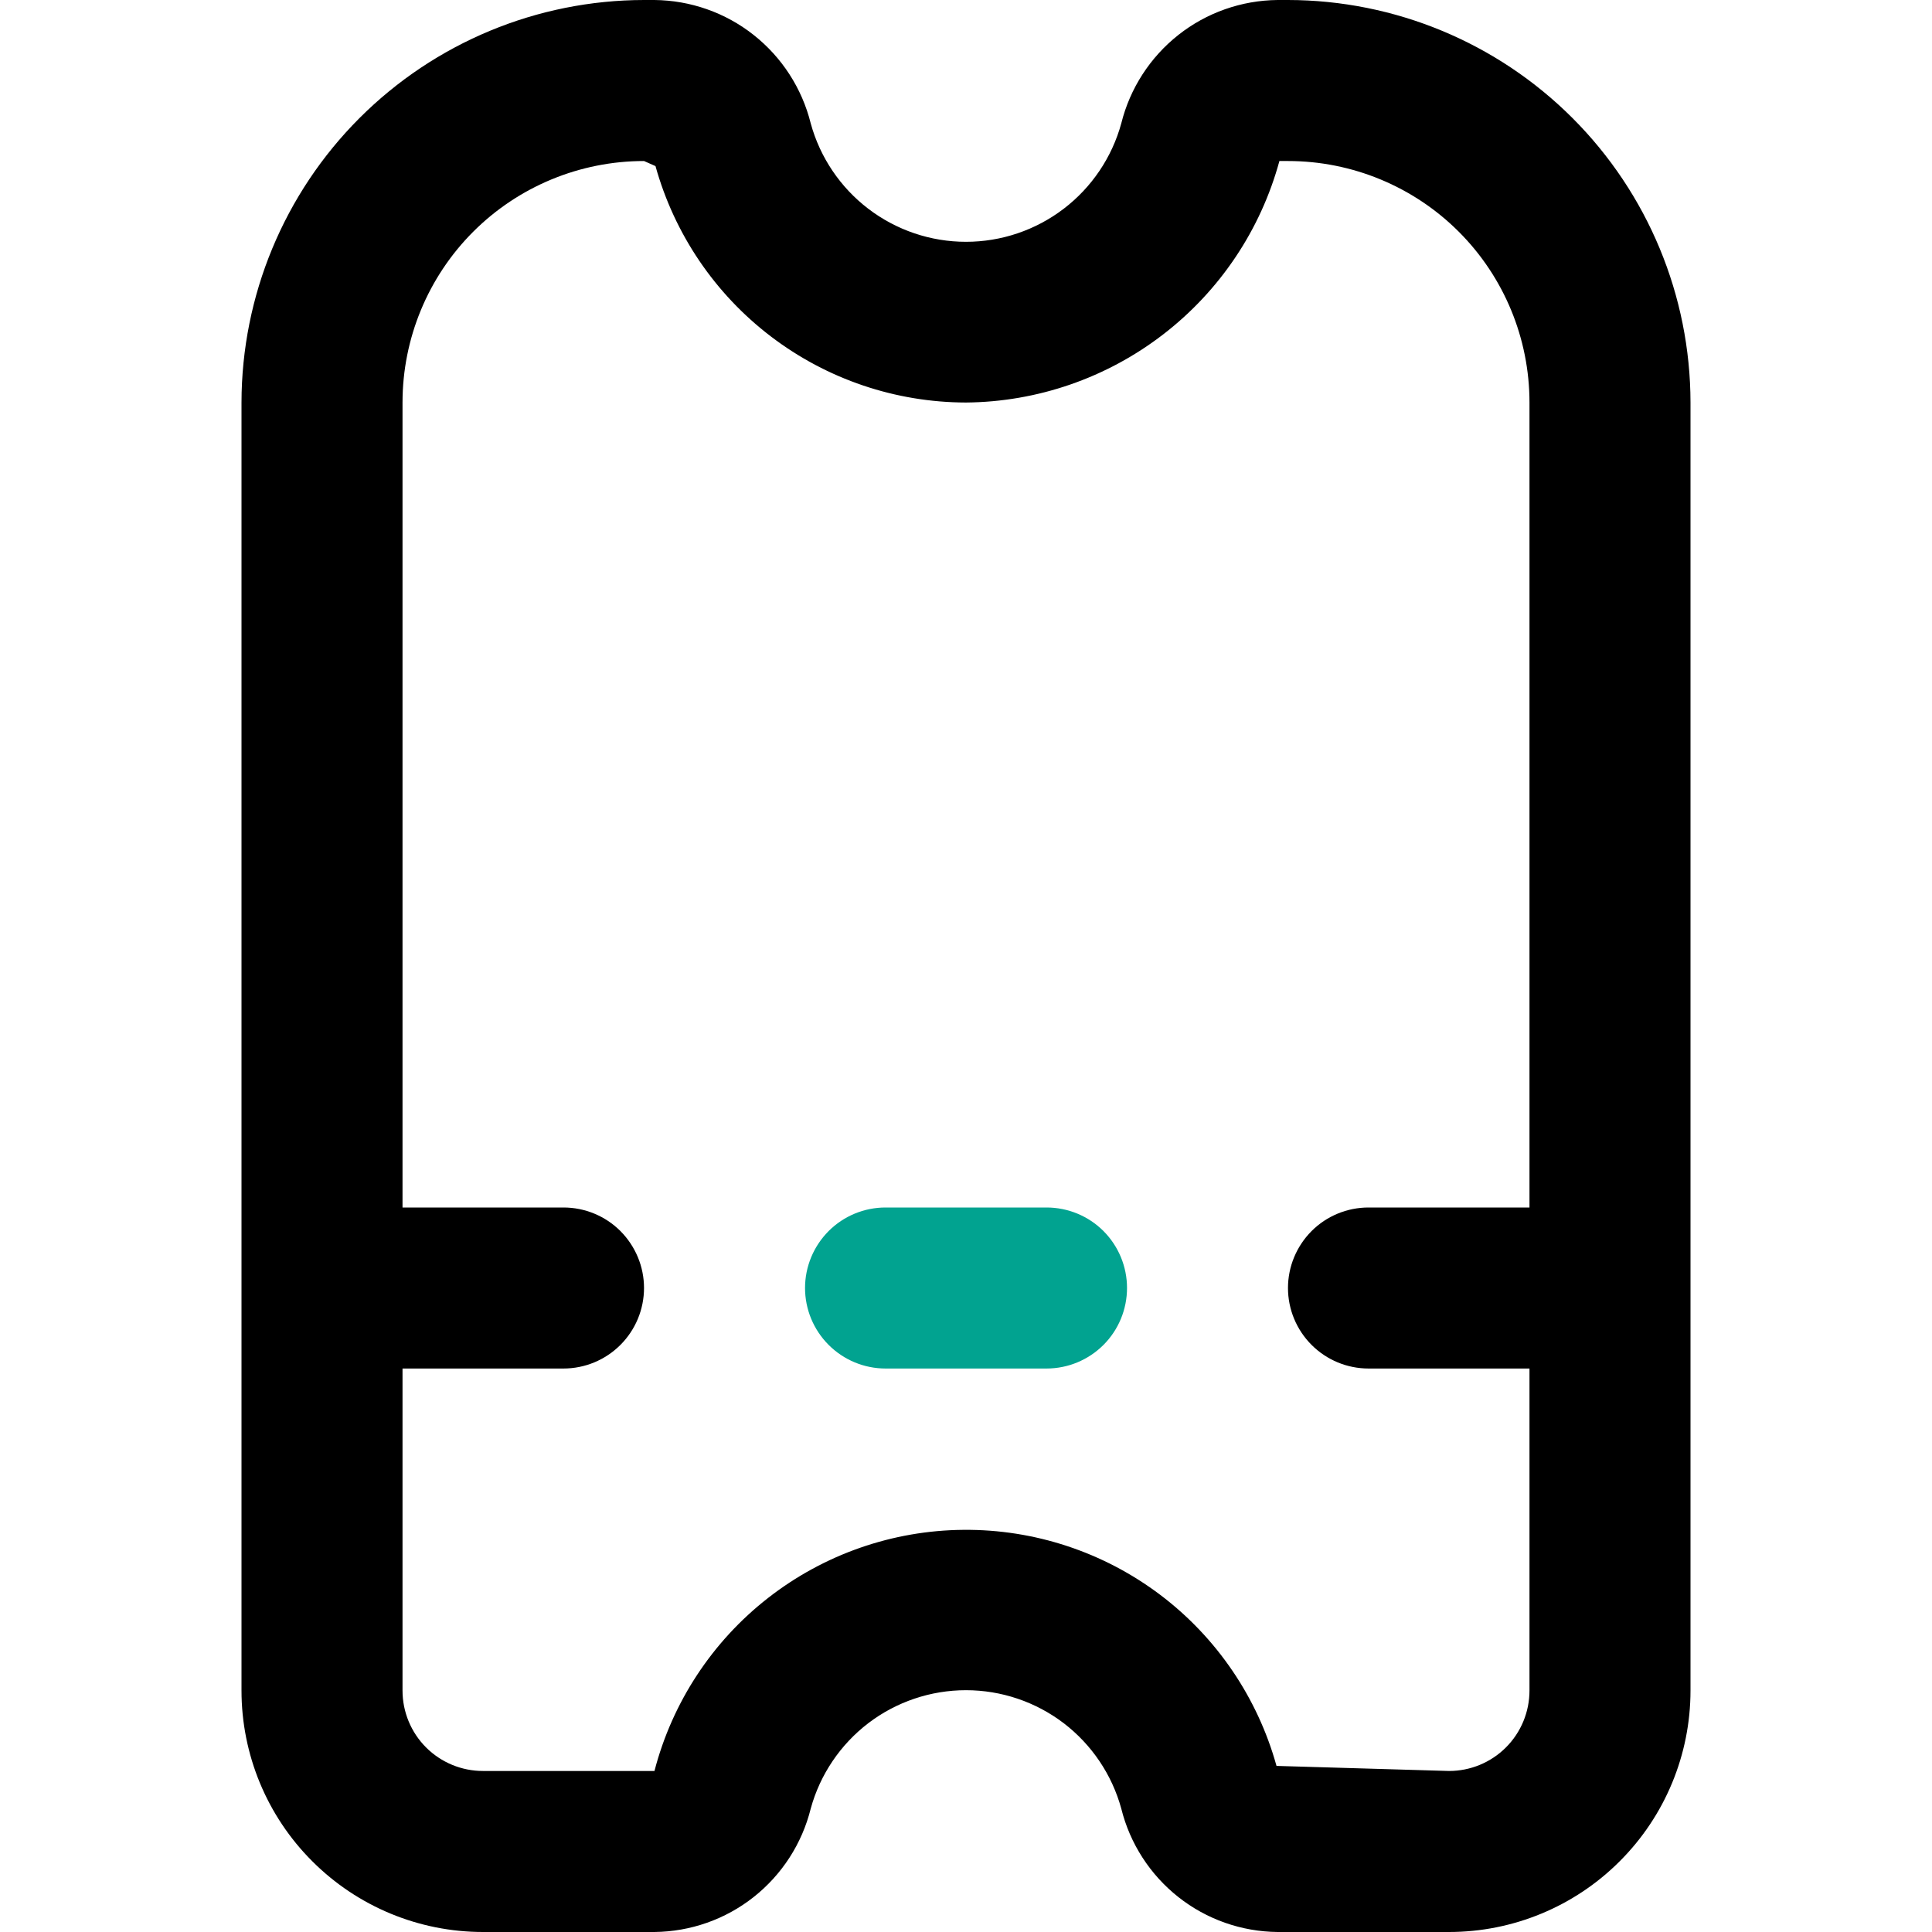 <svg width="32" height="32" viewBox="0 0 32 32" fill="none" xmlns="http://www.w3.org/2000/svg">
<path d="M21.333 0H21.16C20.563 0.006 19.985 0.209 19.517 0.579C19.049 0.949 18.716 1.464 18.572 2.043C18.418 2.606 18.082 3.104 17.618 3.458C17.153 3.813 16.584 4.005 16 4.005C15.415 4.005 14.847 3.813 14.382 3.458C13.918 3.104 13.582 2.606 13.428 2.043C13.284 1.464 12.951 0.949 12.483 0.579C12.015 0.209 11.437 0.006 10.84 0L10.667 0C8.899 0.002 7.205 0.705 5.955 1.955C4.705 3.205 4.002 4.899 4 6.667V28C4 29.061 4.421 30.078 5.172 30.828C5.922 31.579 6.939 32 8 32H10.84C11.437 31.994 12.015 31.791 12.483 31.421C12.951 31.051 13.284 30.536 13.428 29.957C13.582 29.394 13.918 28.896 14.382 28.541C14.847 28.187 15.415 27.995 16 27.995C16.584 27.995 17.153 28.187 17.618 28.541C18.082 28.896 18.418 29.394 18.572 29.957C18.716 30.536 19.049 31.051 19.517 31.421C19.985 31.791 20.563 31.994 21.16 32H24C25.061 32 26.078 31.579 26.828 30.828C27.579 30.078 28 29.061 28 28V6.667C27.998 4.899 27.295 3.205 26.045 1.955C24.795 0.705 23.101 0.002 21.333 0ZM24 29.333L21.143 29.249C20.829 28.118 20.152 27.121 19.215 26.414C18.277 25.707 17.133 25.329 15.959 25.339C14.785 25.348 13.647 25.745 12.722 26.467C11.796 27.189 11.135 28.197 10.84 29.333H8C7.646 29.333 7.307 29.193 7.057 28.943C6.807 28.693 6.667 28.354 6.667 28V22.667H9.333C9.687 22.667 10.026 22.526 10.276 22.276C10.526 22.026 10.667 21.687 10.667 21.333C10.667 20.98 10.526 20.641 10.276 20.39C10.026 20.14 9.687 20 9.333 20H6.667V6.667C6.667 5.606 7.088 4.588 7.838 3.838C8.588 3.088 9.606 2.667 10.667 2.667L10.857 2.751C11.17 3.875 11.841 4.867 12.77 5.574C13.698 6.281 14.833 6.665 16 6.667C17.183 6.657 18.33 6.26 19.267 5.538C20.204 4.816 20.88 3.808 21.191 2.667H21.333C22.394 2.667 23.412 3.088 24.162 3.838C24.912 4.588 25.333 5.606 25.333 6.667V20H22.667C22.313 20 21.974 20.14 21.724 20.39C21.474 20.641 21.333 20.98 21.333 21.333C21.333 21.687 21.474 22.026 21.724 22.276C21.974 22.526 22.313 22.667 22.667 22.667H25.333V28C25.333 28.354 25.193 28.693 24.943 28.943C24.693 29.193 24.354 29.333 24 29.333Z" fill="black"/>
<path d="M17.334 20H14.667C14.314 20 13.975 20.14 13.725 20.39C13.475 20.641 13.334 20.98 13.334 21.333C13.334 21.687 13.475 22.026 13.725 22.276C13.975 22.526 14.314 22.667 14.667 22.667H17.334C17.688 22.667 18.027 22.526 18.277 22.276C18.527 22.026 18.667 21.687 18.667 21.333C18.667 20.98 18.527 20.641 18.277 20.39C18.027 20.14 17.688 20 17.334 20Z" fill="#01A390"/>
</svg>
